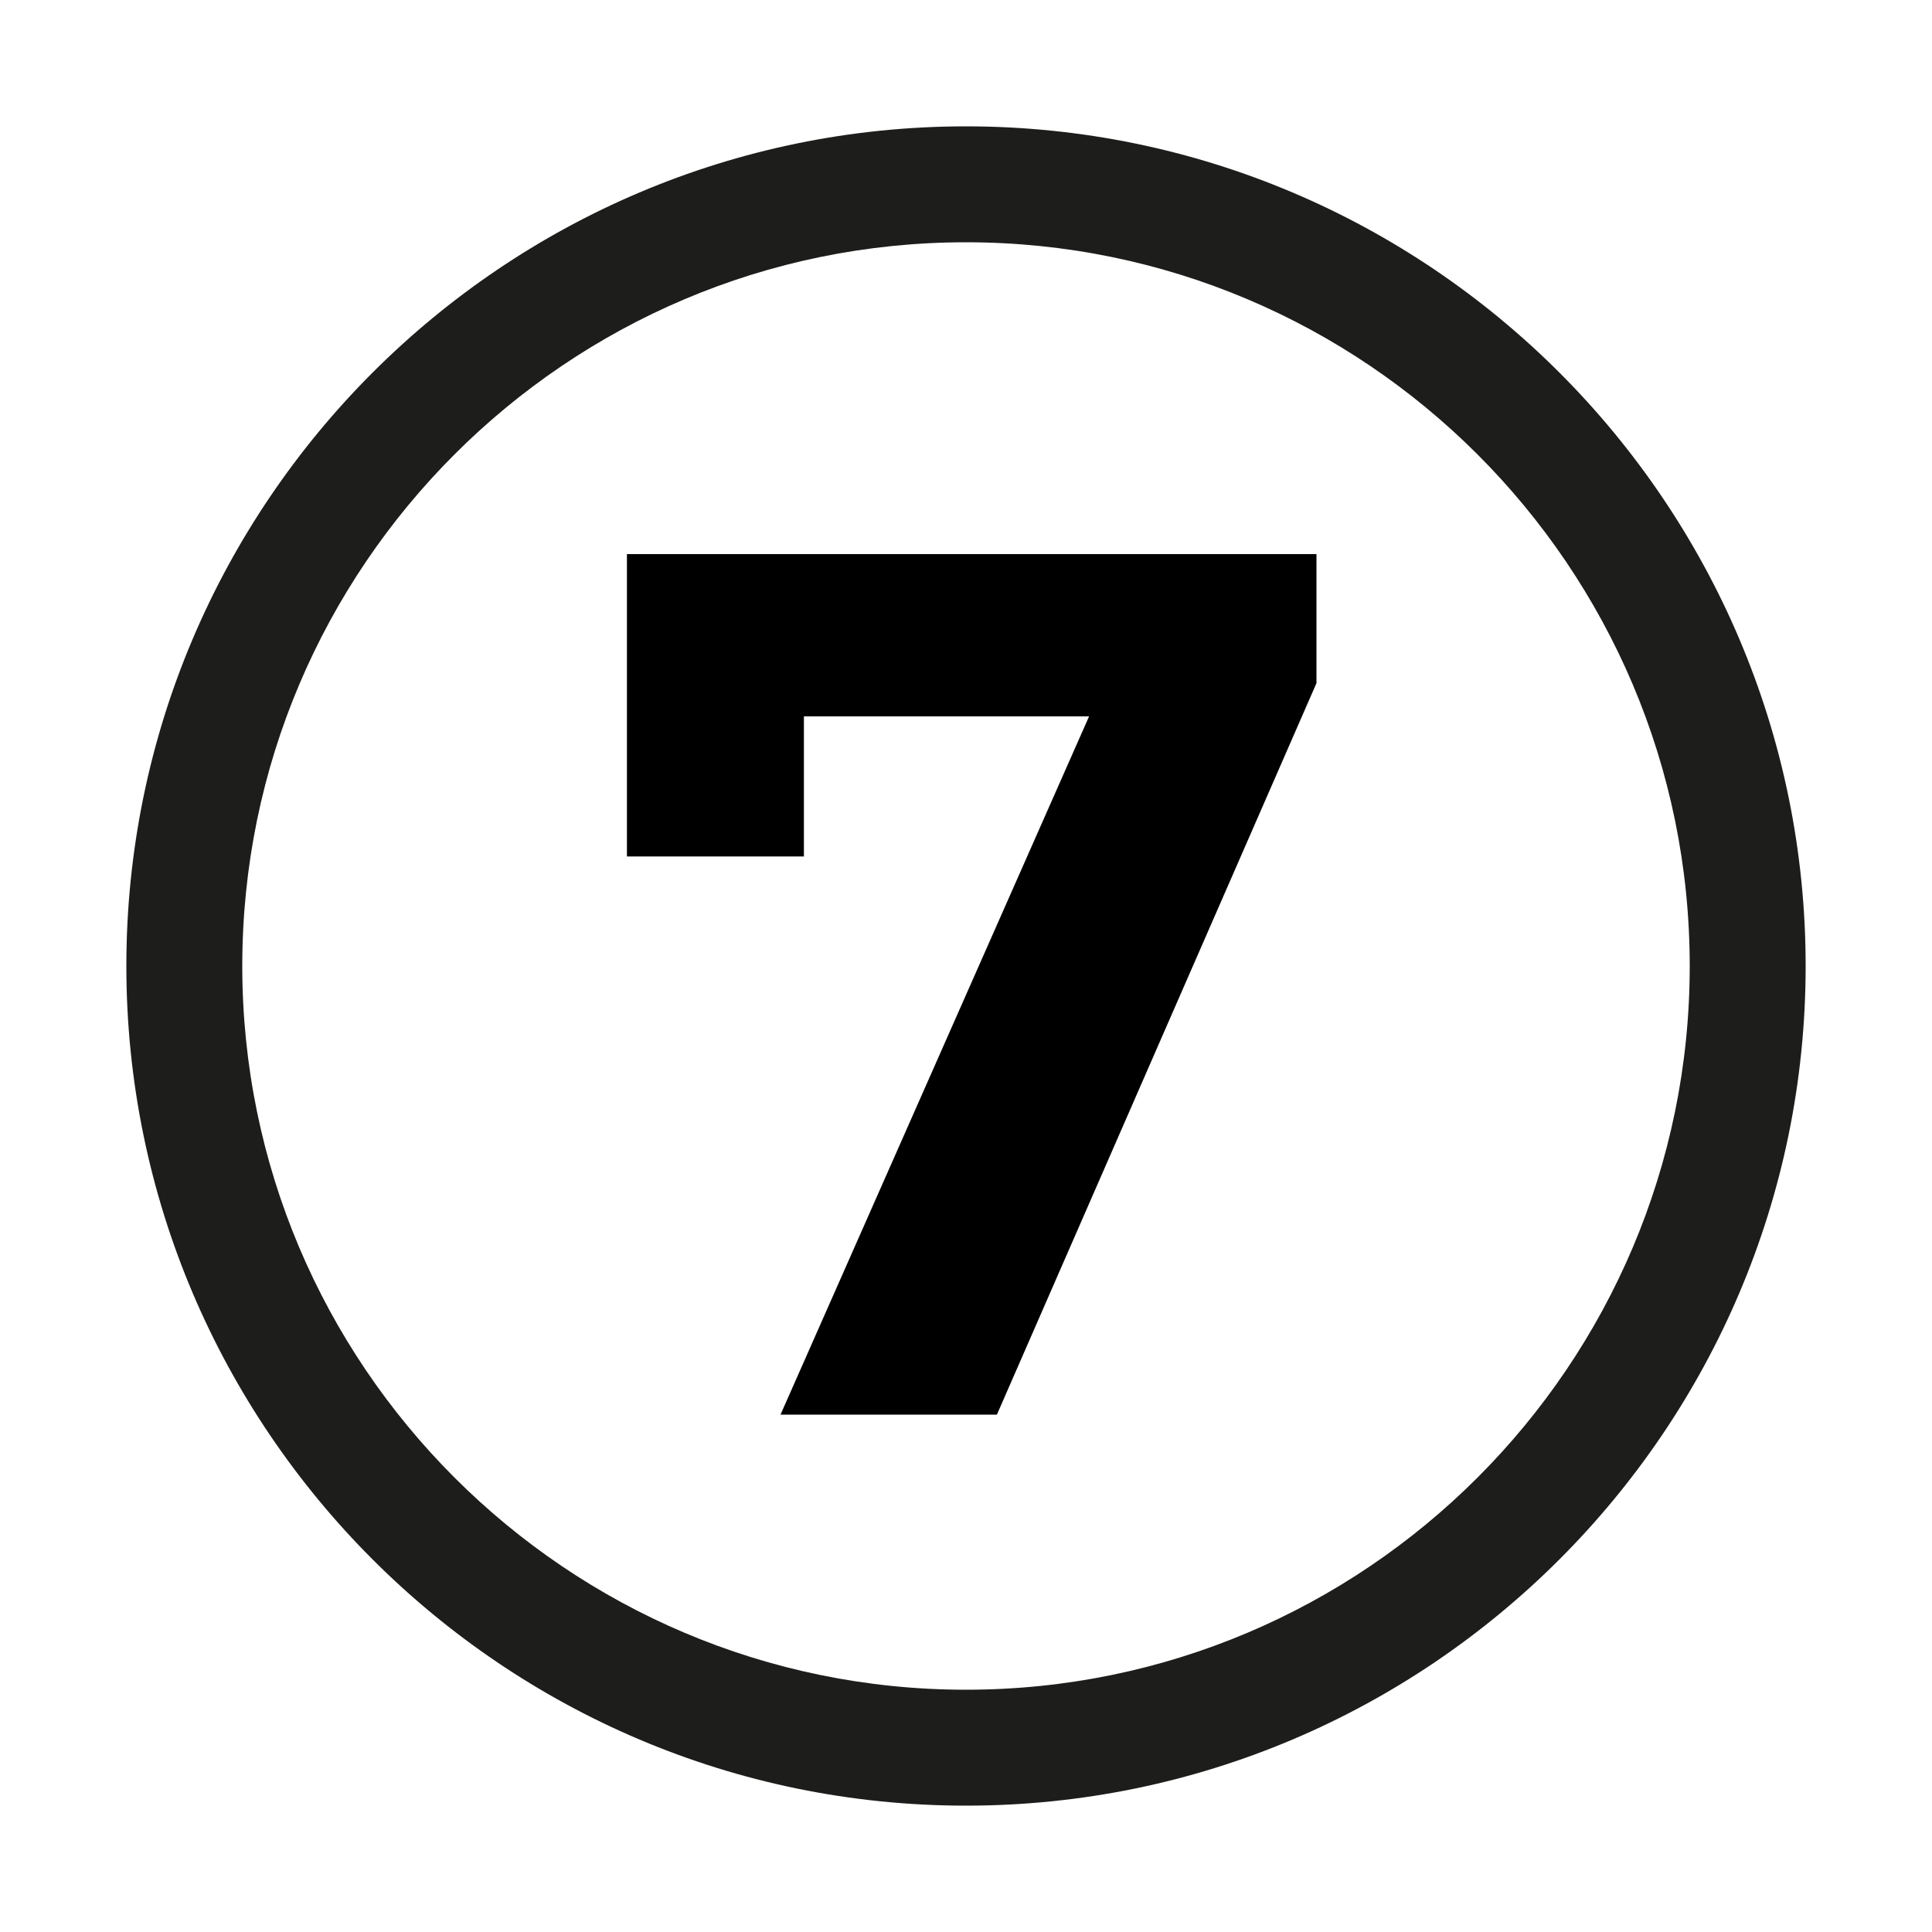 <?xml version="1.0" encoding="UTF-8"?> <!-- Generator: Adobe Illustrator 24.1.0, SVG Export Plug-In . SVG Version: 6.00 Build 0) --> <svg xmlns="http://www.w3.org/2000/svg" xmlns:xlink="http://www.w3.org/1999/xlink" version="1.1" id="Warstwa_1" x="0px" y="0px" viewBox="0 0 100 100" style="enable-background:new 0 0 100 100;" xml:space="preserve"> <style type="text/css"> .st0{fill:#1D1D1B;} .st1{enable-background:new ;} </style> <g> <path class="st0" d="M50,93.46C26.04,93.46,6.54,73.96,6.54,50S26.04,6.54,50,6.54S93.46,26.04,93.46,50S73.96,93.46,50,93.46z M50,12.54c-20.66,0-37.46,16.8-37.46,37.46S29.34,87.46,50,87.46S87.46,70.66,87.46,50S70.66,12.54,50,12.54z"></path> </g> <g class="st1"> <path d="M68.14,28.68v6.68L51.6,73.22H40.4l15.97-36.14H41.61v7.25h-9.16V28.68H68.14z"></path> </g> </svg> 